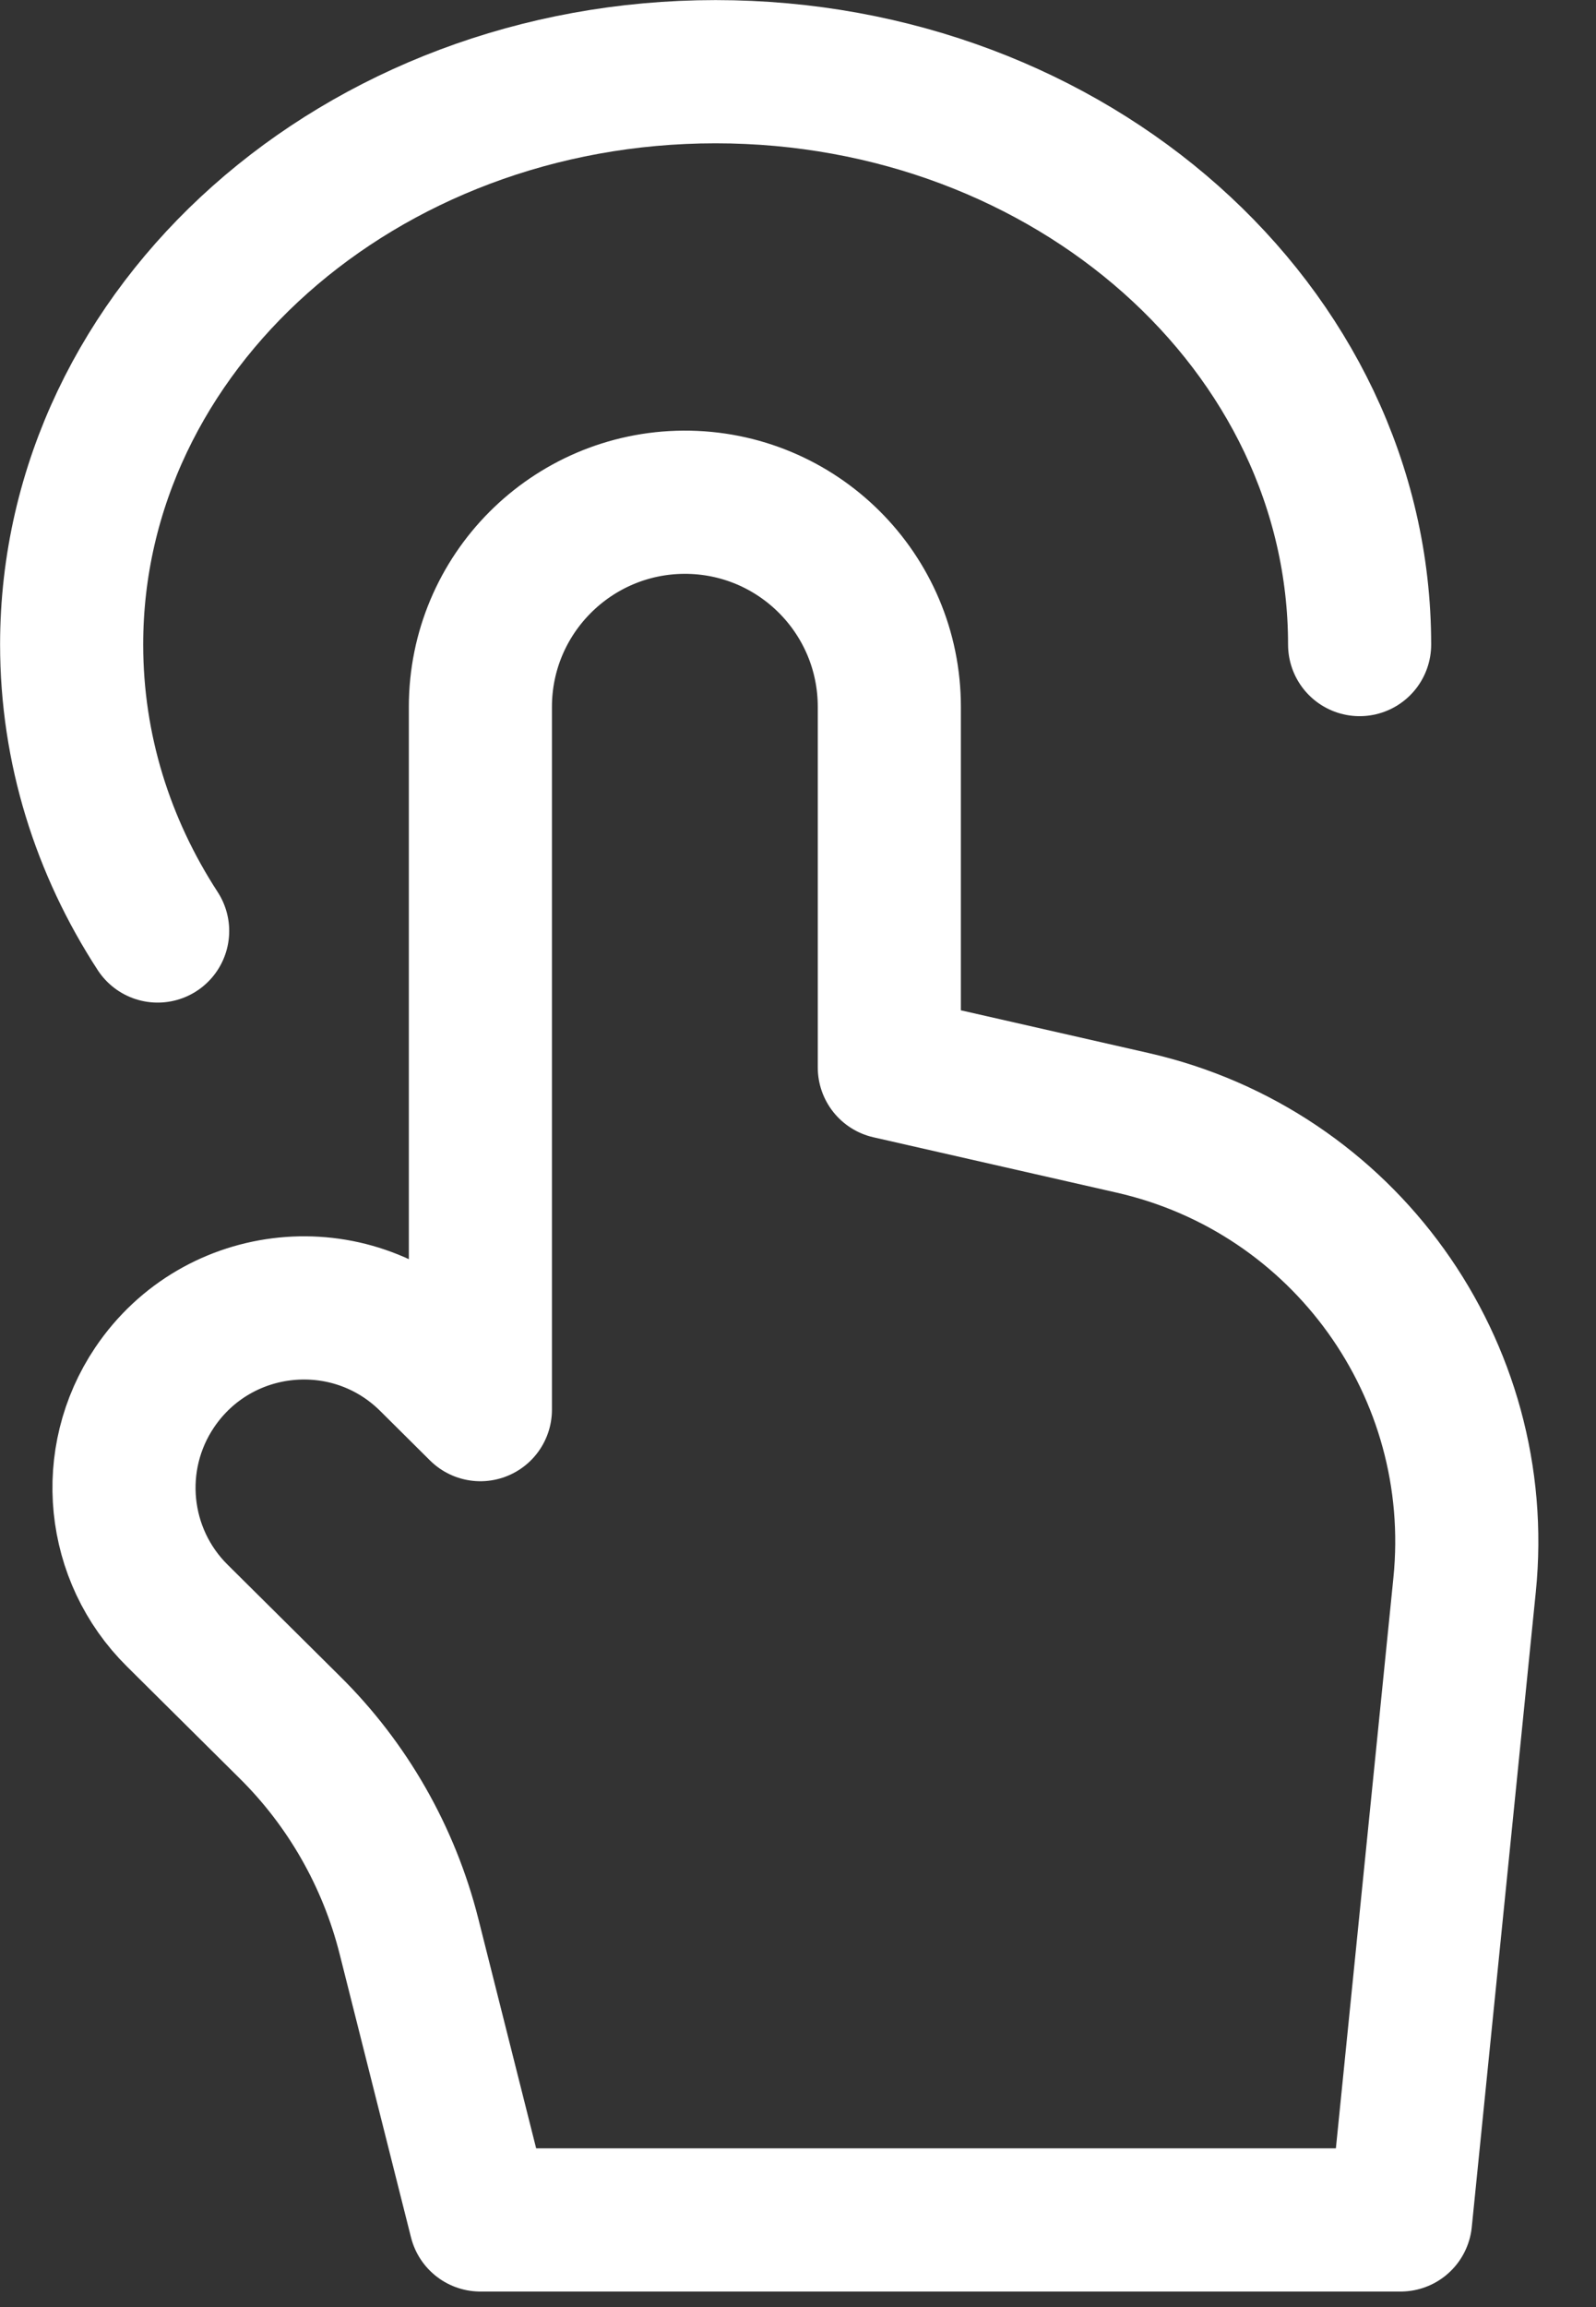 <svg width="9" height="13" viewBox="0 0 9 13" fill="none" xmlns="http://www.w3.org/2000/svg">
<rect x="0" y="0" width="9" height="13" fill="#333333" stroke="none"/>
<path d="M7.898 12.509L8.259 8.931C8.382 7.715 7.579 6.598 6.387 6.327L5.015 6.015V3.983C5.015 3.344 4.496 2.827 3.856 2.83C3.222 2.834 2.709 3.349 2.709 3.983V7.943L2.427 7.663C1.975 7.216 1.228 7.29 0.872 7.818C0.6 8.222 0.654 8.762 1 9.104L1.631 9.73C1.96 10.054 2.193 10.463 2.306 10.91L2.709 12.509H7.898Z" stroke="white" stroke-width="0.807" stroke-linecap="round" stroke-linejoin="round"/>
<path d="M7.667 3.632C7.667 1.849 6.041 0.404 4.035 0.404C2.03 0.404 0.404 1.849 0.404 3.632C0.404 4.22 0.58 4.771 0.889 5.246" stroke="white" stroke-width="0.807" stroke-linecap="round"/>
</svg>
